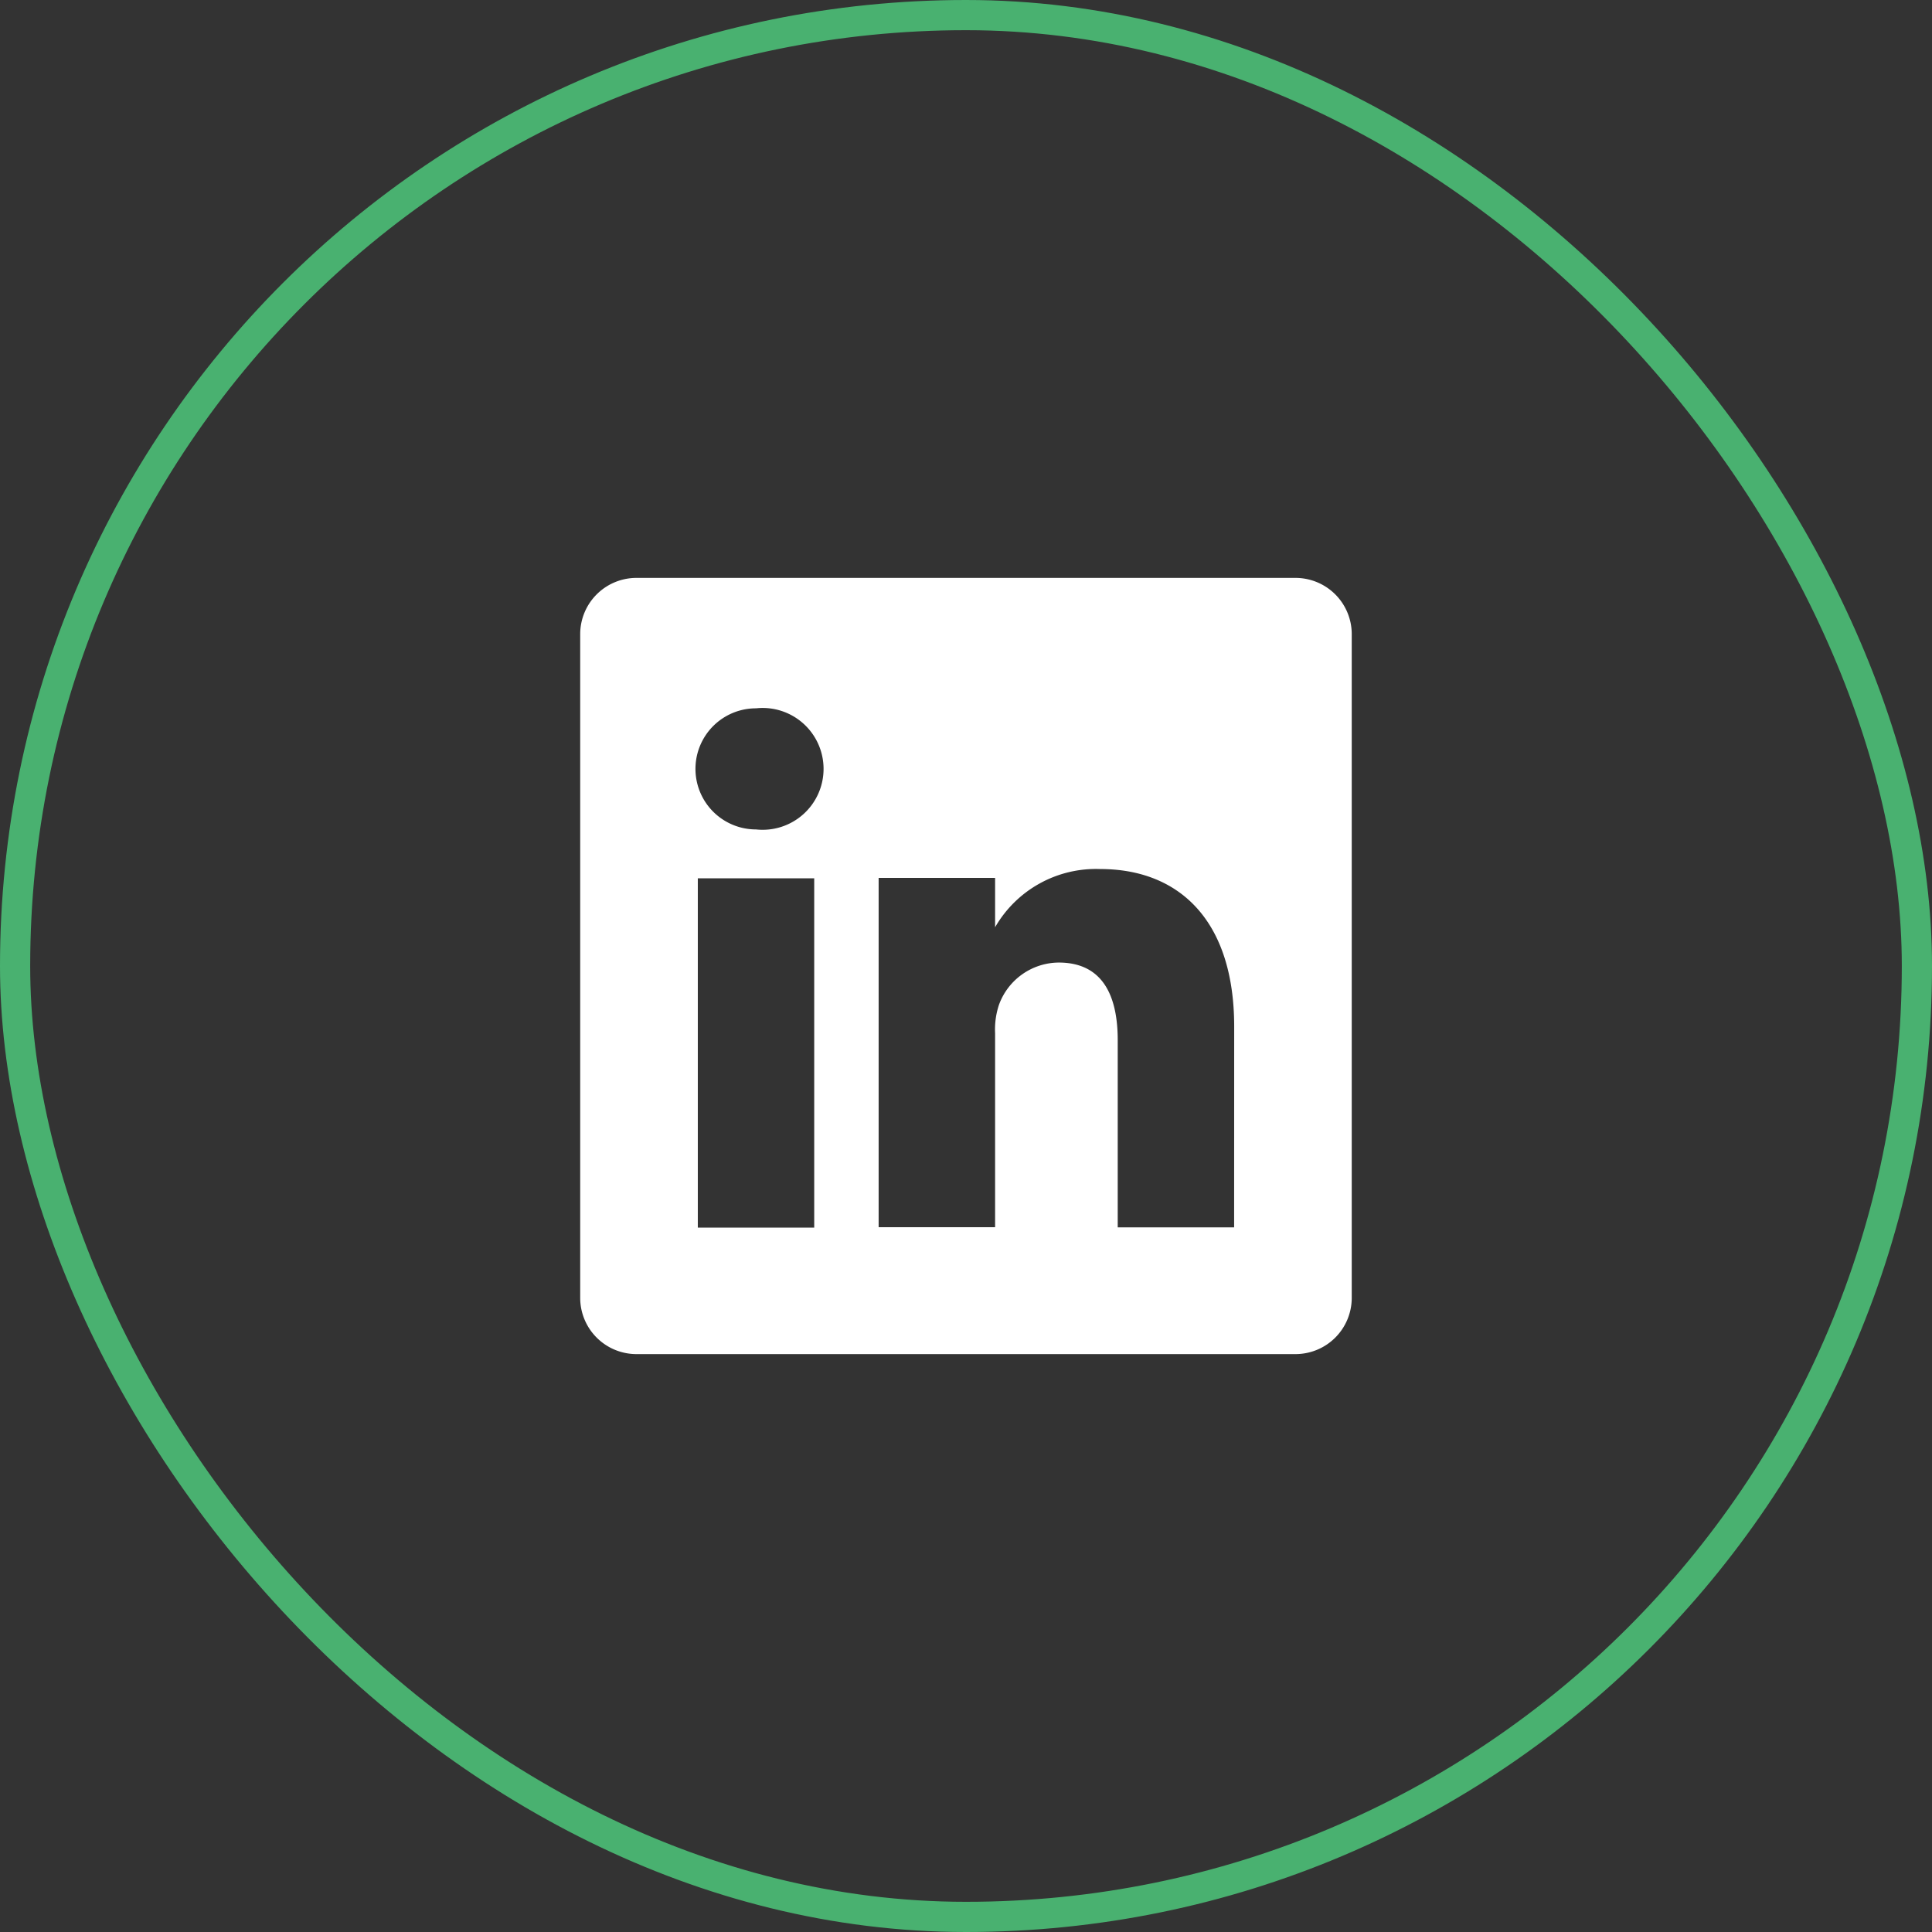 <svg id="Linkedin_Icon" data-name="Linkedin Icon" xmlns="http://www.w3.org/2000/svg" width="32" height="32" viewBox="0 0 32 32">
  <rect x="0" y="0" width="32" height="32" fill="#333333" stroke="none"/>
  <g id="Icon_Button_Frame_Background_" data-name="Icon Button [Frame Background]" fill="none" stroke="#49b170" stroke-width="0.5">
    <rect width="32" height="32" rx="16" stroke="none"/>
    <rect x="0.25" y="0.25" width="31.5" height="31.5" rx="15.75" fill="none"/>
  </g>
  <g id="linkedin_24_Outline" data-name="linkedin / 24 / Outline" transform="translate(8.286 8.286)">
    <rect id="linkedin_24_Outline_Frame_Background_" data-name="linkedin / 24 / Outline [Frame Background]" width="16" height="16" transform="translate(-0.286 -0.286)" fill="none"/>
    <path id="Vector" d="M11.834,0a.932.932,0,0,1,.945.919V11.937a.932.932,0,0,1-.945.919H.945A.932.932,0,0,1,0,11.937V.919A.932.932,0,0,1,.945,0H11.834ZM3.876,4.976H1.948v5.785H3.876Zm-.964-.81a1.009,1.009,0,1,0,0-2.006,1,1,0,1,0,0,2.006Zm7.92,3.266c0-1.781-.932-2.61-2.218-2.61a1.928,1.928,0,0,0-1.742.964V4.969H4.943v5.785H6.872V7.54a1.286,1.286,0,0,1,.064-.469,1.061,1.061,0,0,1,.99-.7c.7,0,.977.508.977,1.286v3.1h1.928Z" transform="translate(1.324 1.286)" fill="#fff"/>
  </g>
</svg>
